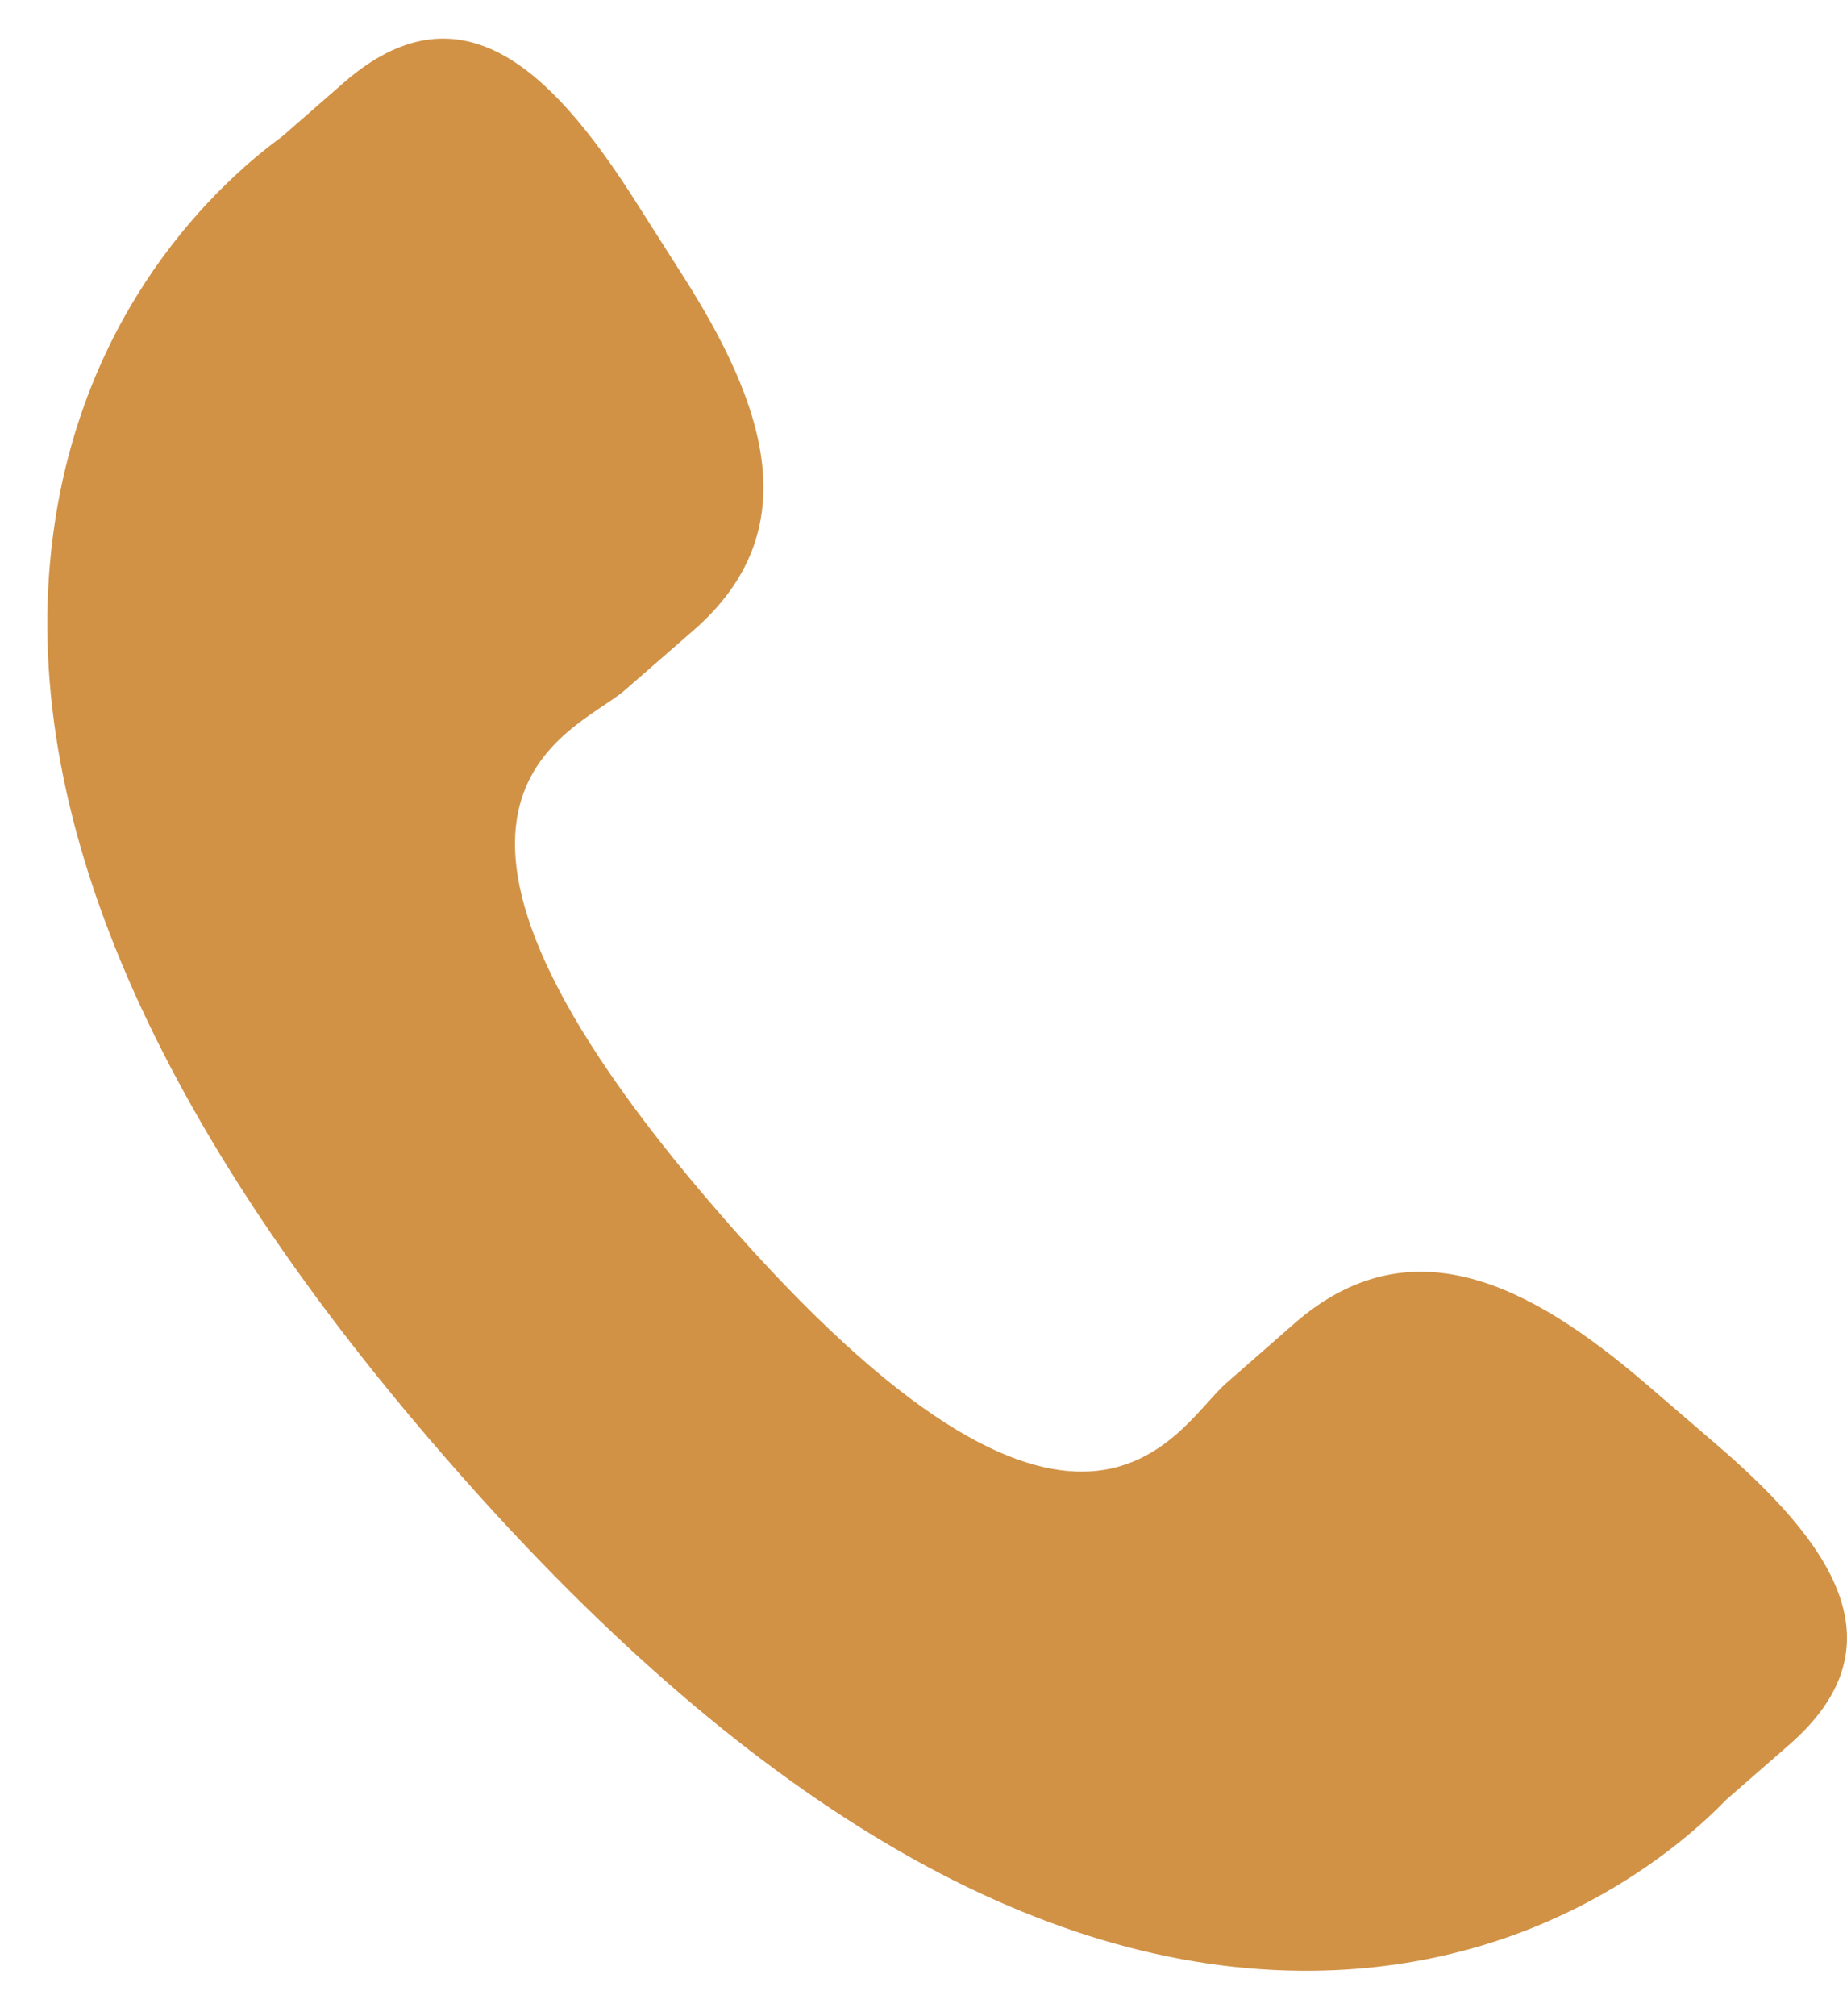 <svg width="22" height="24" viewBox="0 0 22 24" fill="none" xmlns="http://www.w3.org/2000/svg">
<path d="M19.599 16.467C18.21 15.279 16.8 14.559 15.427 15.746L14.608 16.463C14.008 16.983 12.893 19.416 8.583 14.458C4.274 9.506 6.838 8.735 7.439 8.219L8.263 7.501C9.628 6.311 9.113 4.814 8.128 3.273L7.534 2.34C6.545 0.802 5.468 -0.208 4.099 0.98L3.359 1.626C2.754 2.067 1.063 3.499 0.653 6.221C0.159 9.486 1.717 13.225 5.285 17.328C8.848 21.433 12.337 23.494 15.642 23.459C18.388 23.429 20.047 21.955 20.566 21.419L21.308 20.772C22.673 19.585 21.825 18.377 20.435 17.186L19.599 16.467Z" fill="#D19246"/>
</svg>
